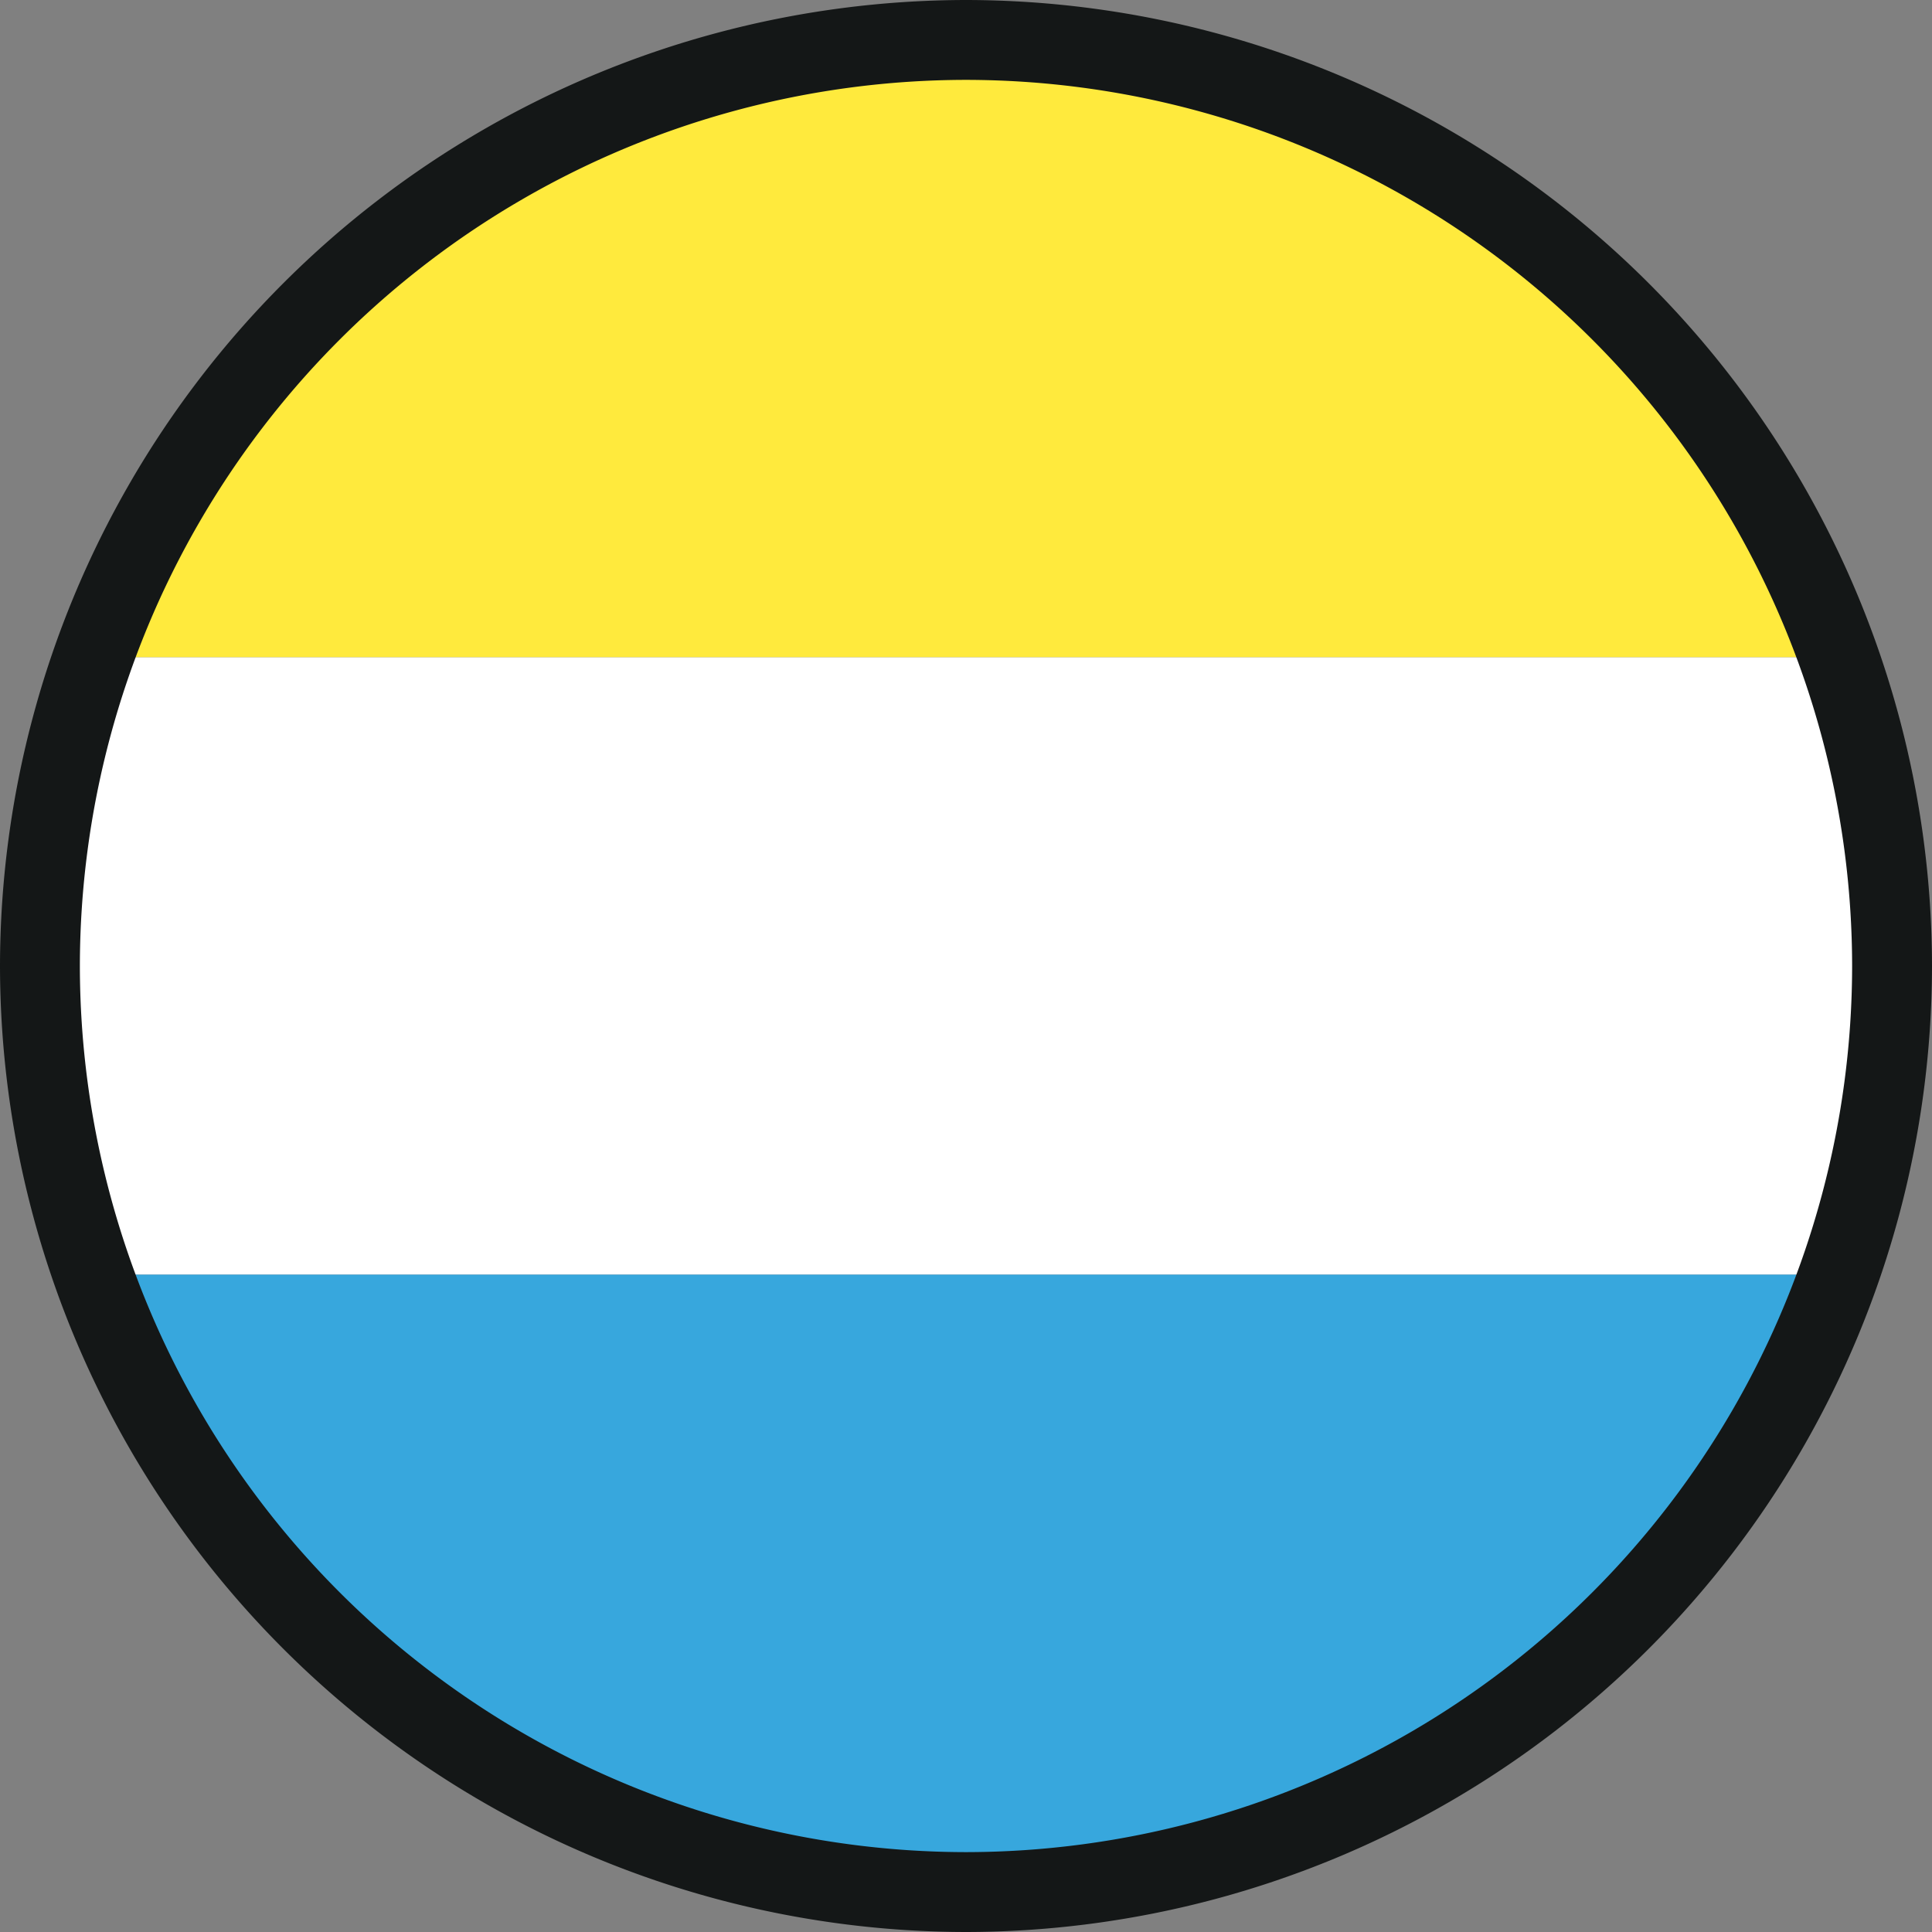 <svg height="39.644" viewBox="0 0 39.644 39.644" width="39.644" xmlns="http://www.w3.org/2000/svg"><rect x="0" y="0" width="39.644" height="39.644" fill="#808080" stroke="none"/><path d="m0 0h-35.828a18.987 18.987 0 0 1 17.906-12.668 18.992 18.992 0 0 1 17.922 12.668" fill="#ffea3d" transform="translate(37.736 13.488)"/><path d="m0 0a18.8 18.8 0 0 1 -1.089 6.342h-35.828a18.819 18.819 0 0 1 -1.088-6.342 18.654 18.654 0 0 1 1.088-6.326h35.828a18.63 18.63 0 0 1 1.089 6.326" fill="#fff" transform="translate(38.825 19.814)"/><path d="m0 0a19.015 19.015 0 0 1 -17.922 12.668 19.01 19.01 0 0 1 -17.906-12.668z" fill="#37a7dd" transform="translate(37.736 26.156)"/><path d="m0 0a19.844 19.844 0 0 1 -19.822-19.821 19.845 19.845 0 0 1 19.822-19.823 19.845 19.845 0 0 1 19.822 19.823 19.844 19.844 0 0 1 -19.822 19.821m0-38.005a18.2 18.2 0 0 0 -18.183 18.184 18.2 18.2 0 0 0 18.183 18.182 18.2 18.2 0 0 0 18.183-18.182 18.2 18.2 0 0 0 -18.183-18.184" fill="#141717" transform="translate(19.822 39.644)"/></svg>